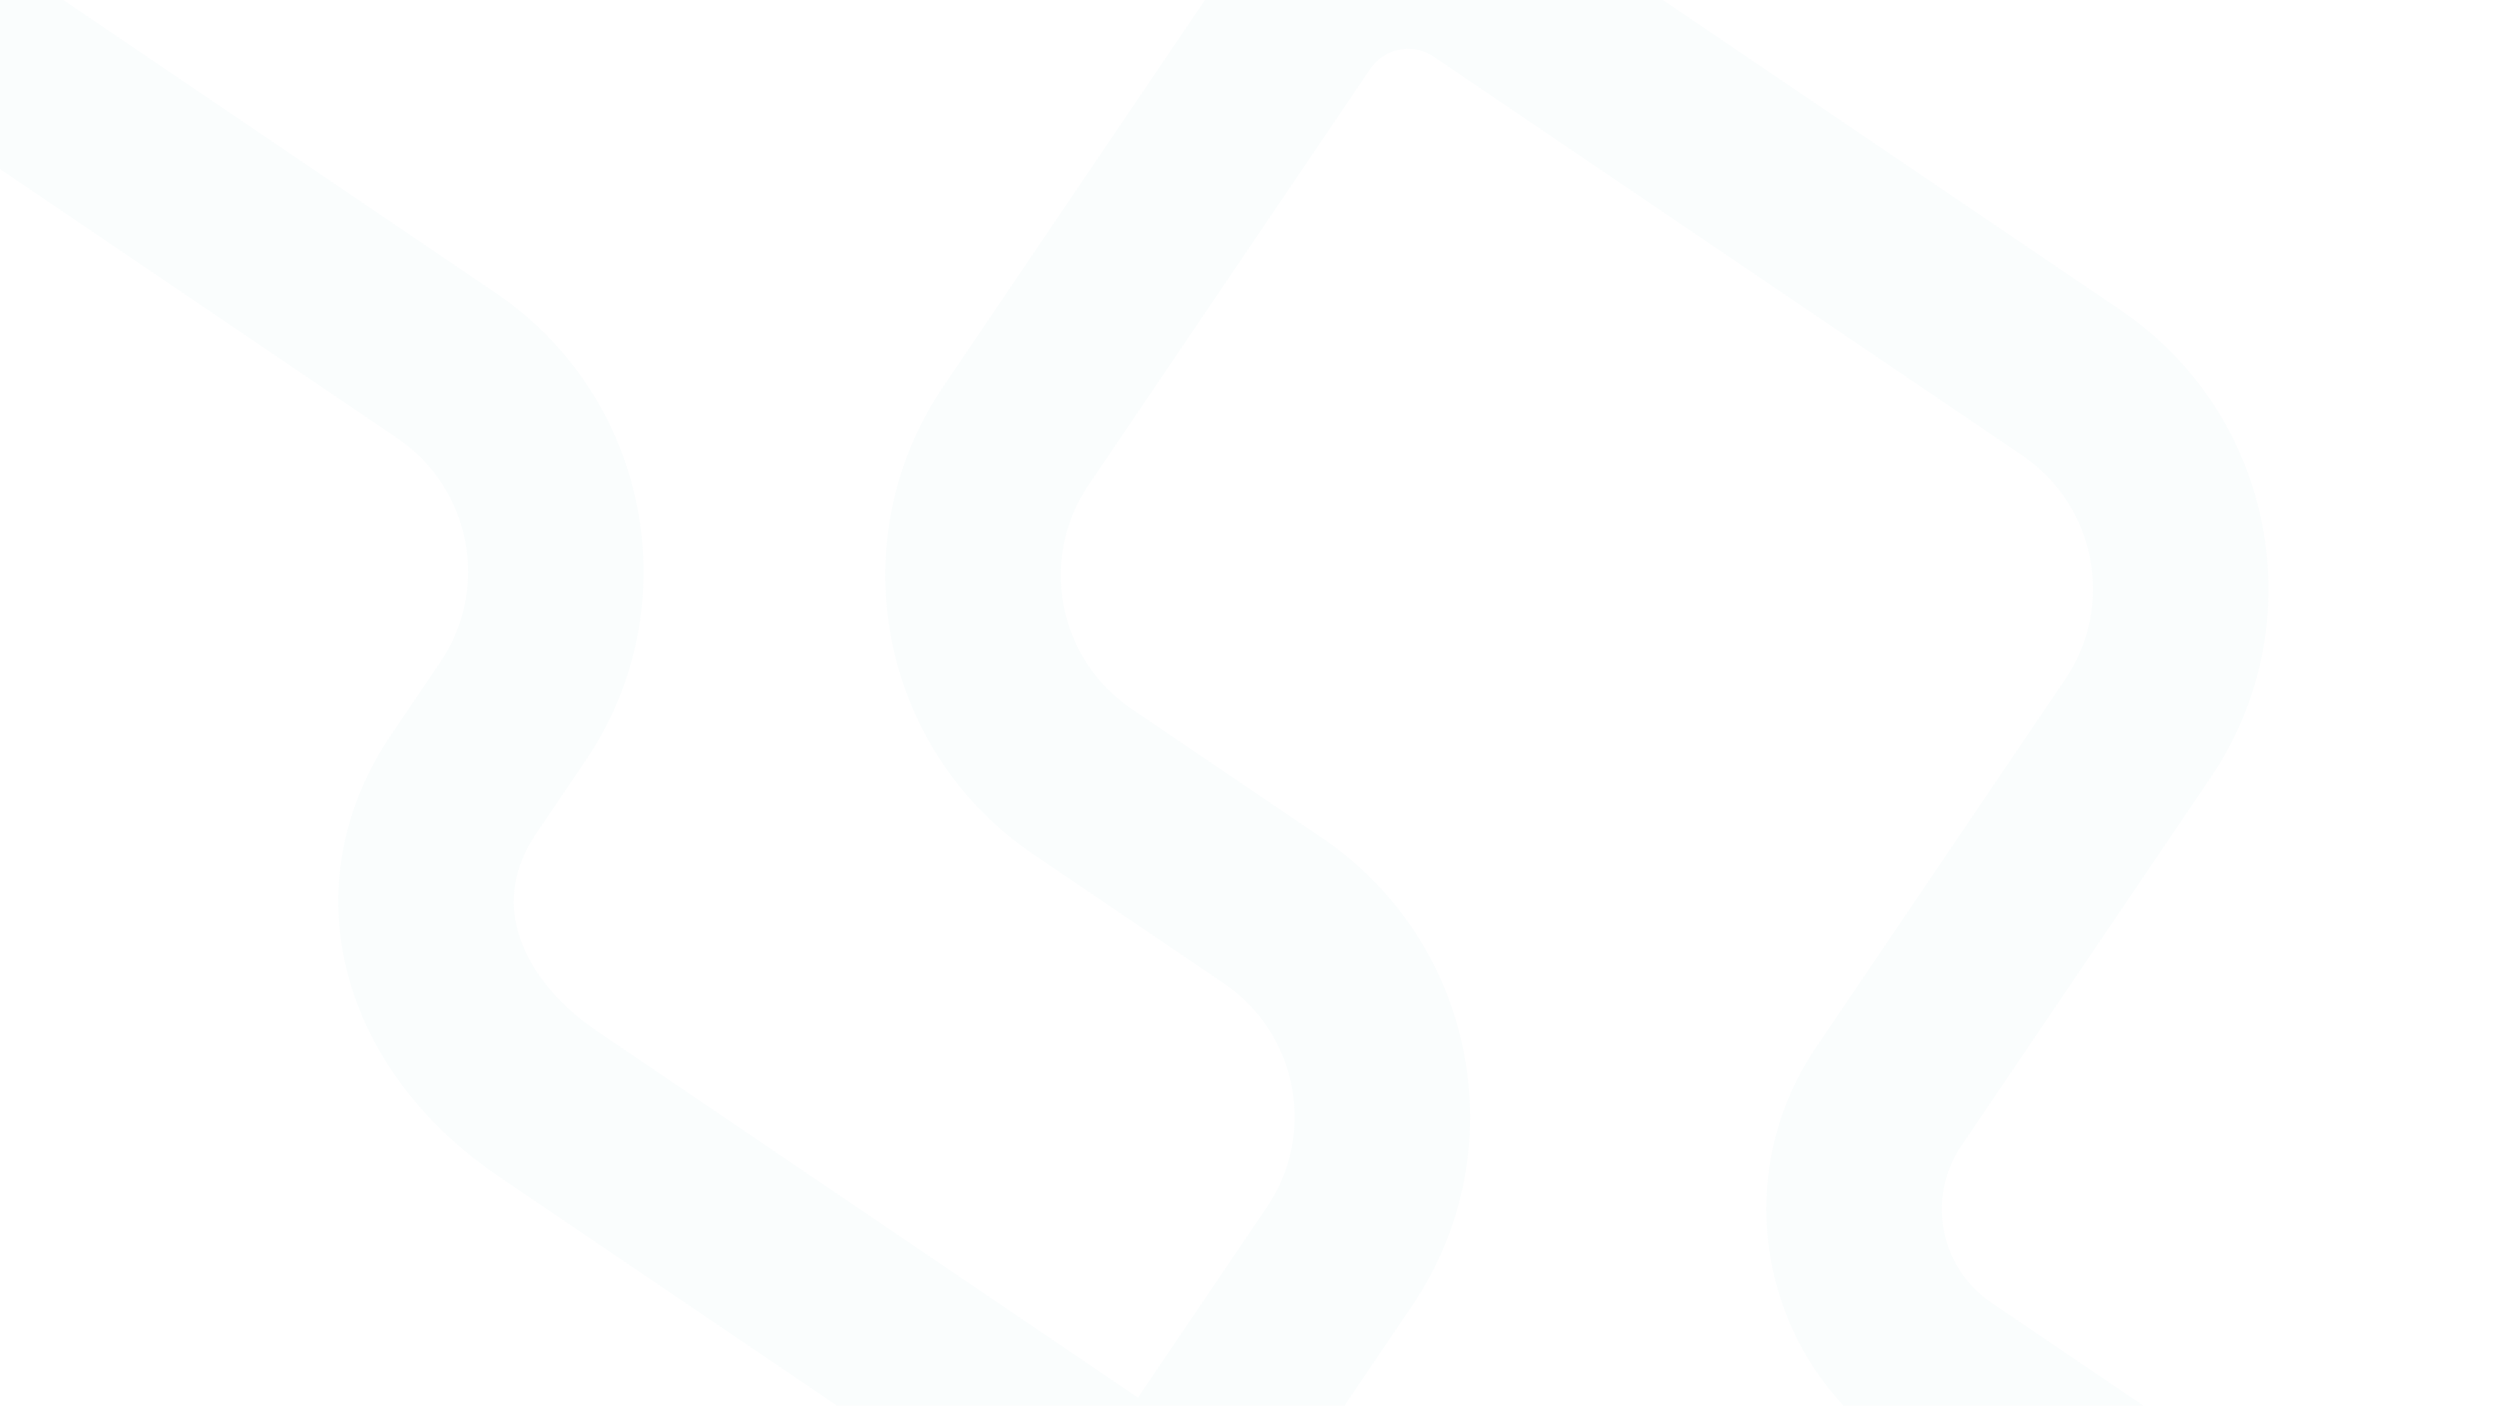 <svg width="1366" height="768" viewBox="0 0 1366 768" fill="none" xmlns="http://www.w3.org/2000/svg">
<path opacity="0.03" fill-rule="evenodd" clip-rule="evenodd" d="M1088.11 711.789L1581.4 1046.04L1527.65 1125.43L1034.36 791.187C962.321 742.376 943.458 644.406 992.226 572.367L1128.48 371.093C1155.73 330.849 1145.19 276.118 1104.94 248.845L783.414 30.986C771.984 23.241 756.443 26.231 748.703 37.664L594.75 265.08C567.506 305.324 578.043 360.057 618.292 387.329L722.454 457.907C806.549 514.888 828.574 629.252 771.642 713.35L647.422 896.844L272.471 642.784C234.015 616.727 203.96 580.044 191.265 536.746C178.232 492.292 184.68 444.363 213.685 401.519L240.638 361.704C267.881 321.461 257.344 266.728 217.094 239.456L-320.233 -124.626L-266.482 -204.024L270.844 160.058C354.938 217.038 376.966 331.403 320.034 415.501L293.08 455.316C279.997 474.642 278.341 492.984 283.268 509.789C288.534 527.75 302.505 547.316 326.221 563.386L621.777 763.649L692.247 659.553C719.49 619.309 708.954 564.577 668.704 537.305L564.542 466.727C480.447 409.746 458.423 295.381 515.355 211.283L693.906 -52.47C717.746 -87.685 765.611 -96.895 800.817 -73.041L1158.69 169.447C1242.78 226.428 1264.81 340.792 1207.88 424.89L1071.62 626.164C1052.54 654.353 1059.92 692.689 1088.11 711.789Z" fill="#5ABBBE"/>
</svg>
